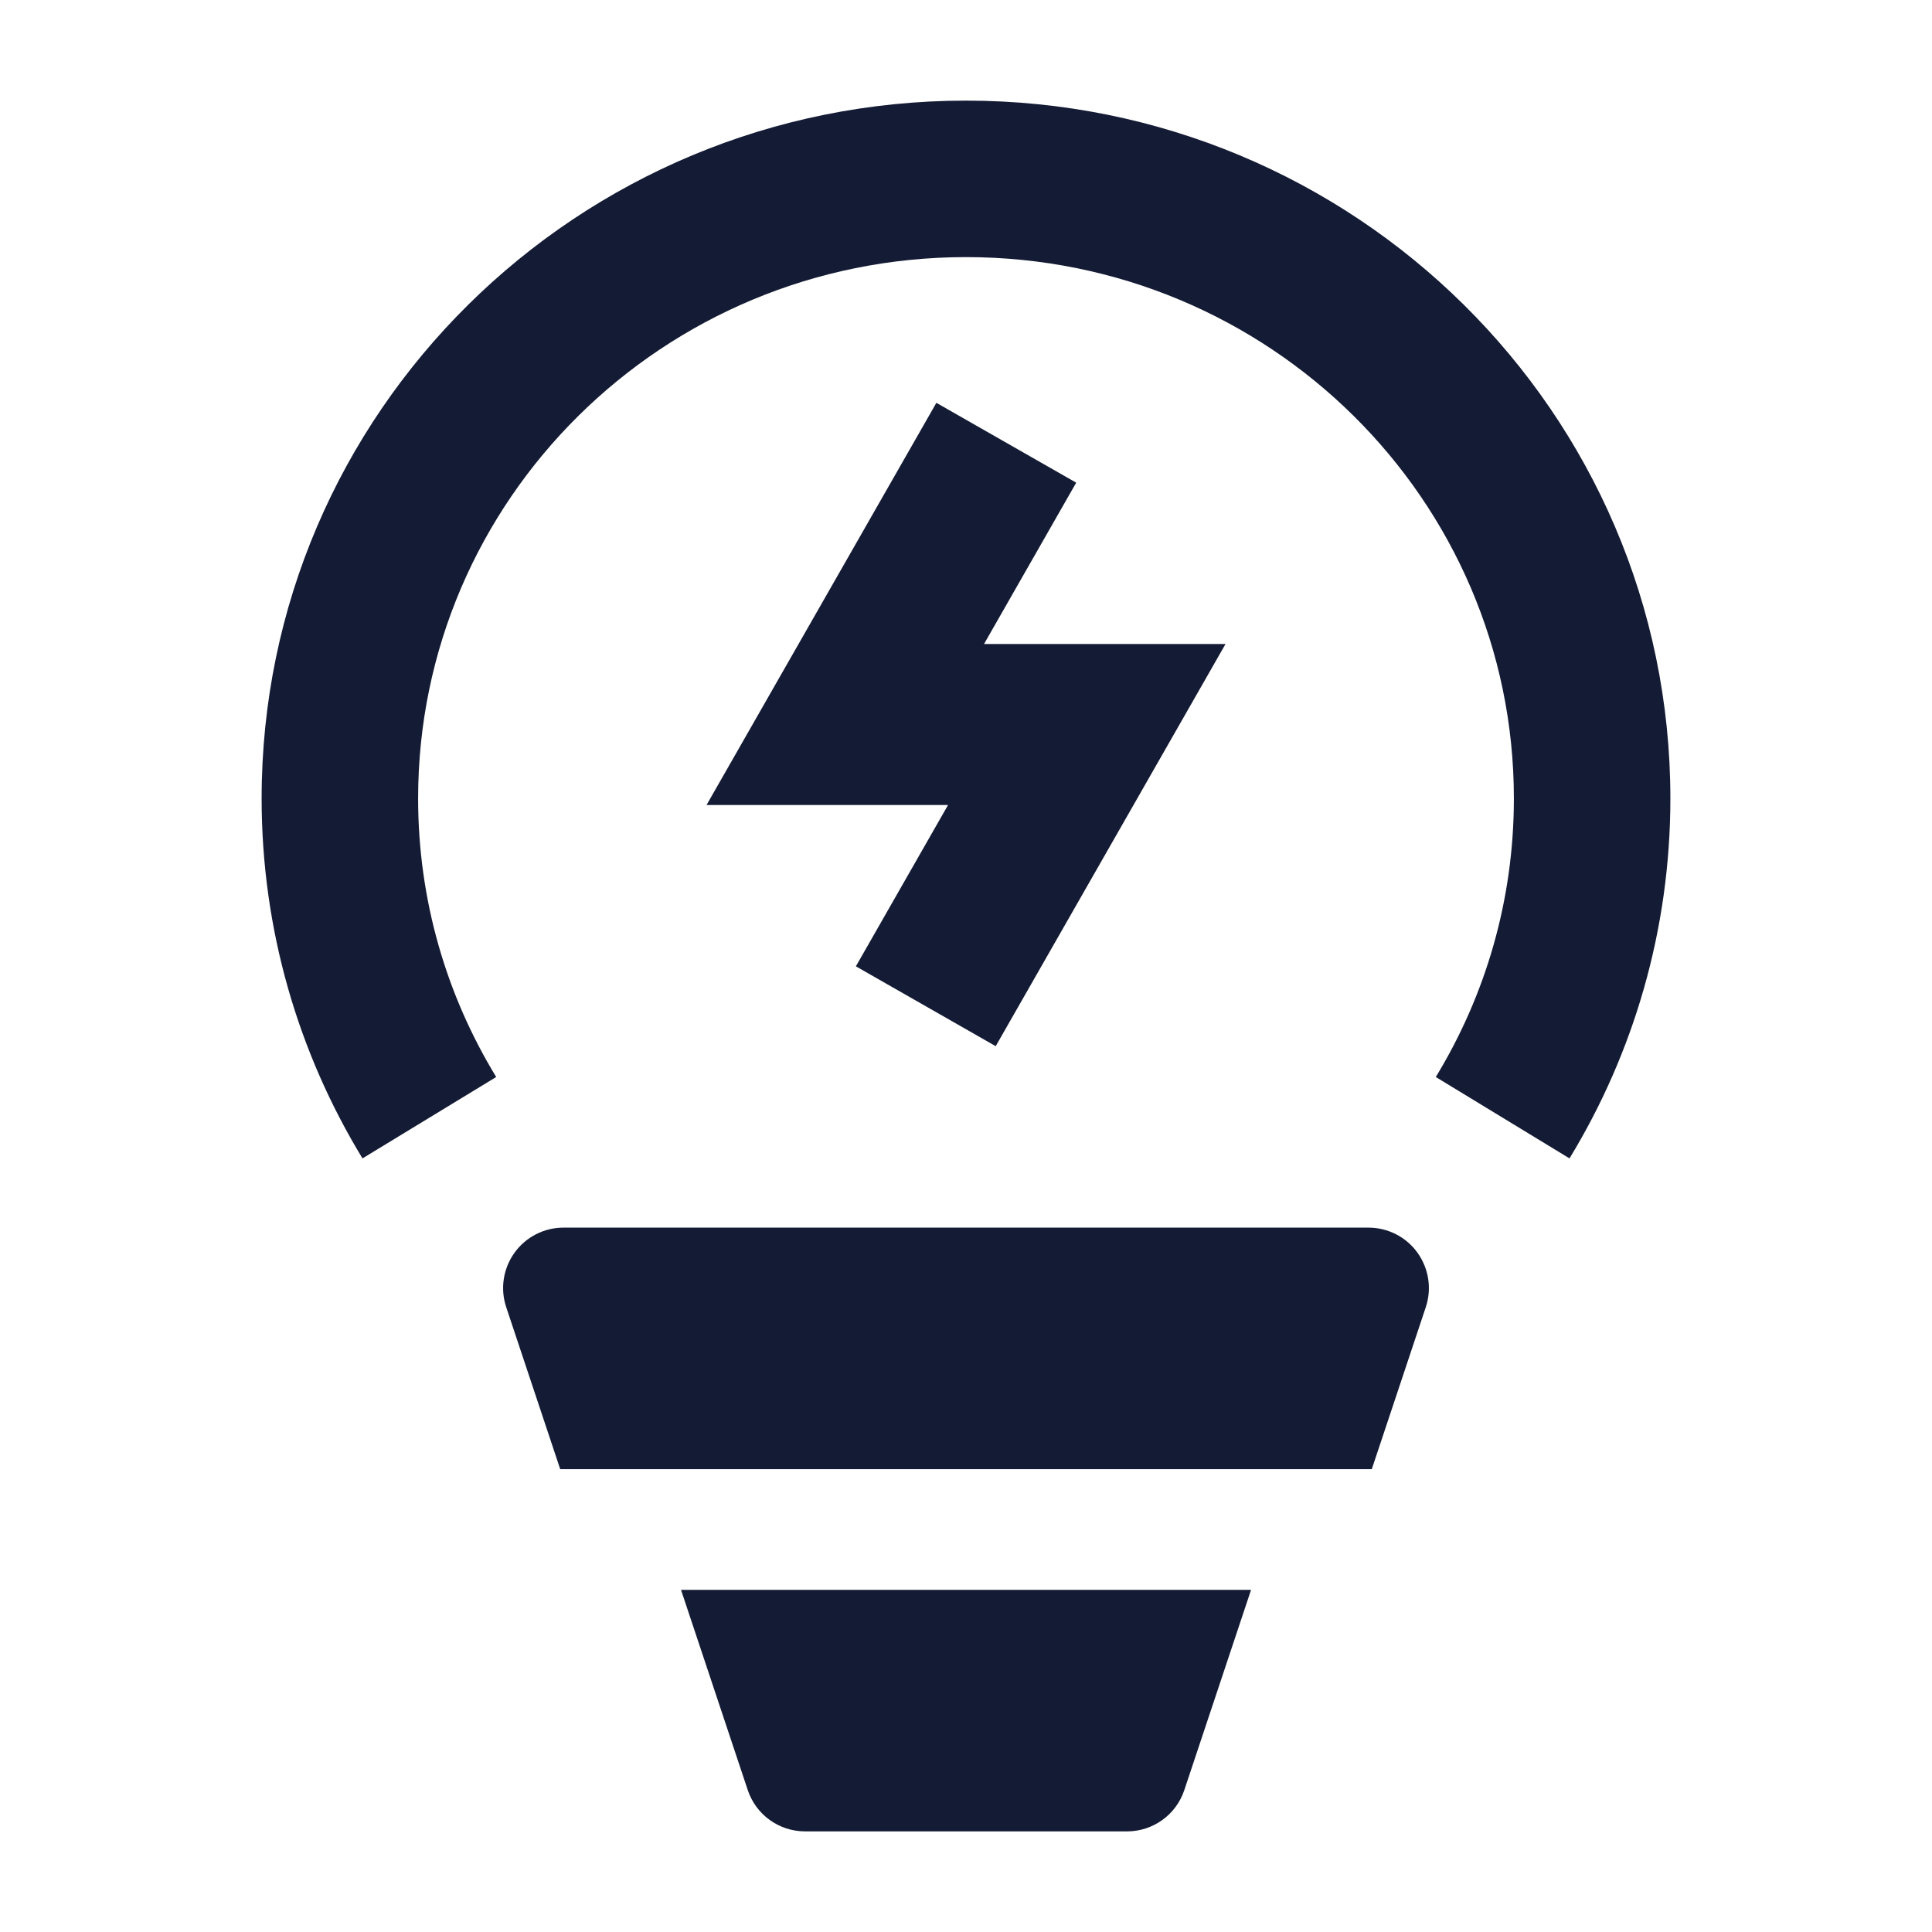 <svg width="24" height="24" viewBox="0 0 24 24" fill="none" xmlns="http://www.w3.org/2000/svg">
<path fill-rule="evenodd" clip-rule="evenodd" d="M12 3.194C8.232 3.194 5.194 6.214 5.194 9.918C5.194 11.185 5.548 12.368 6.164 13.379L4.503 14.39C3.708 13.084 3.25 11.553 3.25 9.918C3.25 5.122 7.177 1.25 12 1.25C16.823 1.25 20.75 5.122 20.75 9.918C20.75 11.553 20.292 13.084 19.497 14.39L17.836 13.379C18.452 12.368 18.806 11.185 18.806 9.918C18.806 6.214 15.768 3.194 12 3.194Z" fill="#141B34"/>
<path d="M7 15.25C6.759 15.25 6.533 15.366 6.392 15.561C6.251 15.757 6.212 16.008 6.288 16.237L6.959 18.25H17.041L17.712 16.237C17.788 16.008 17.749 15.757 17.608 15.561C17.468 15.366 17.241 15.25 17 15.25H7Z" fill="#141B34"/>
<path d="M9.289 22.237L8.46 19.75H15.541L14.712 22.237C14.61 22.544 14.323 22.75 14.001 22.75H10.001C9.678 22.75 9.391 22.544 9.289 22.237Z" fill="#141B34"/>
<path fill-rule="evenodd" clip-rule="evenodd" d="M11.632 5.004L13.369 5.996L12.224 8H15.224L12.369 12.996L10.632 12.004L11.777 10H8.777L11.632 5.004Z" fill="#141B34"/>
</svg>
